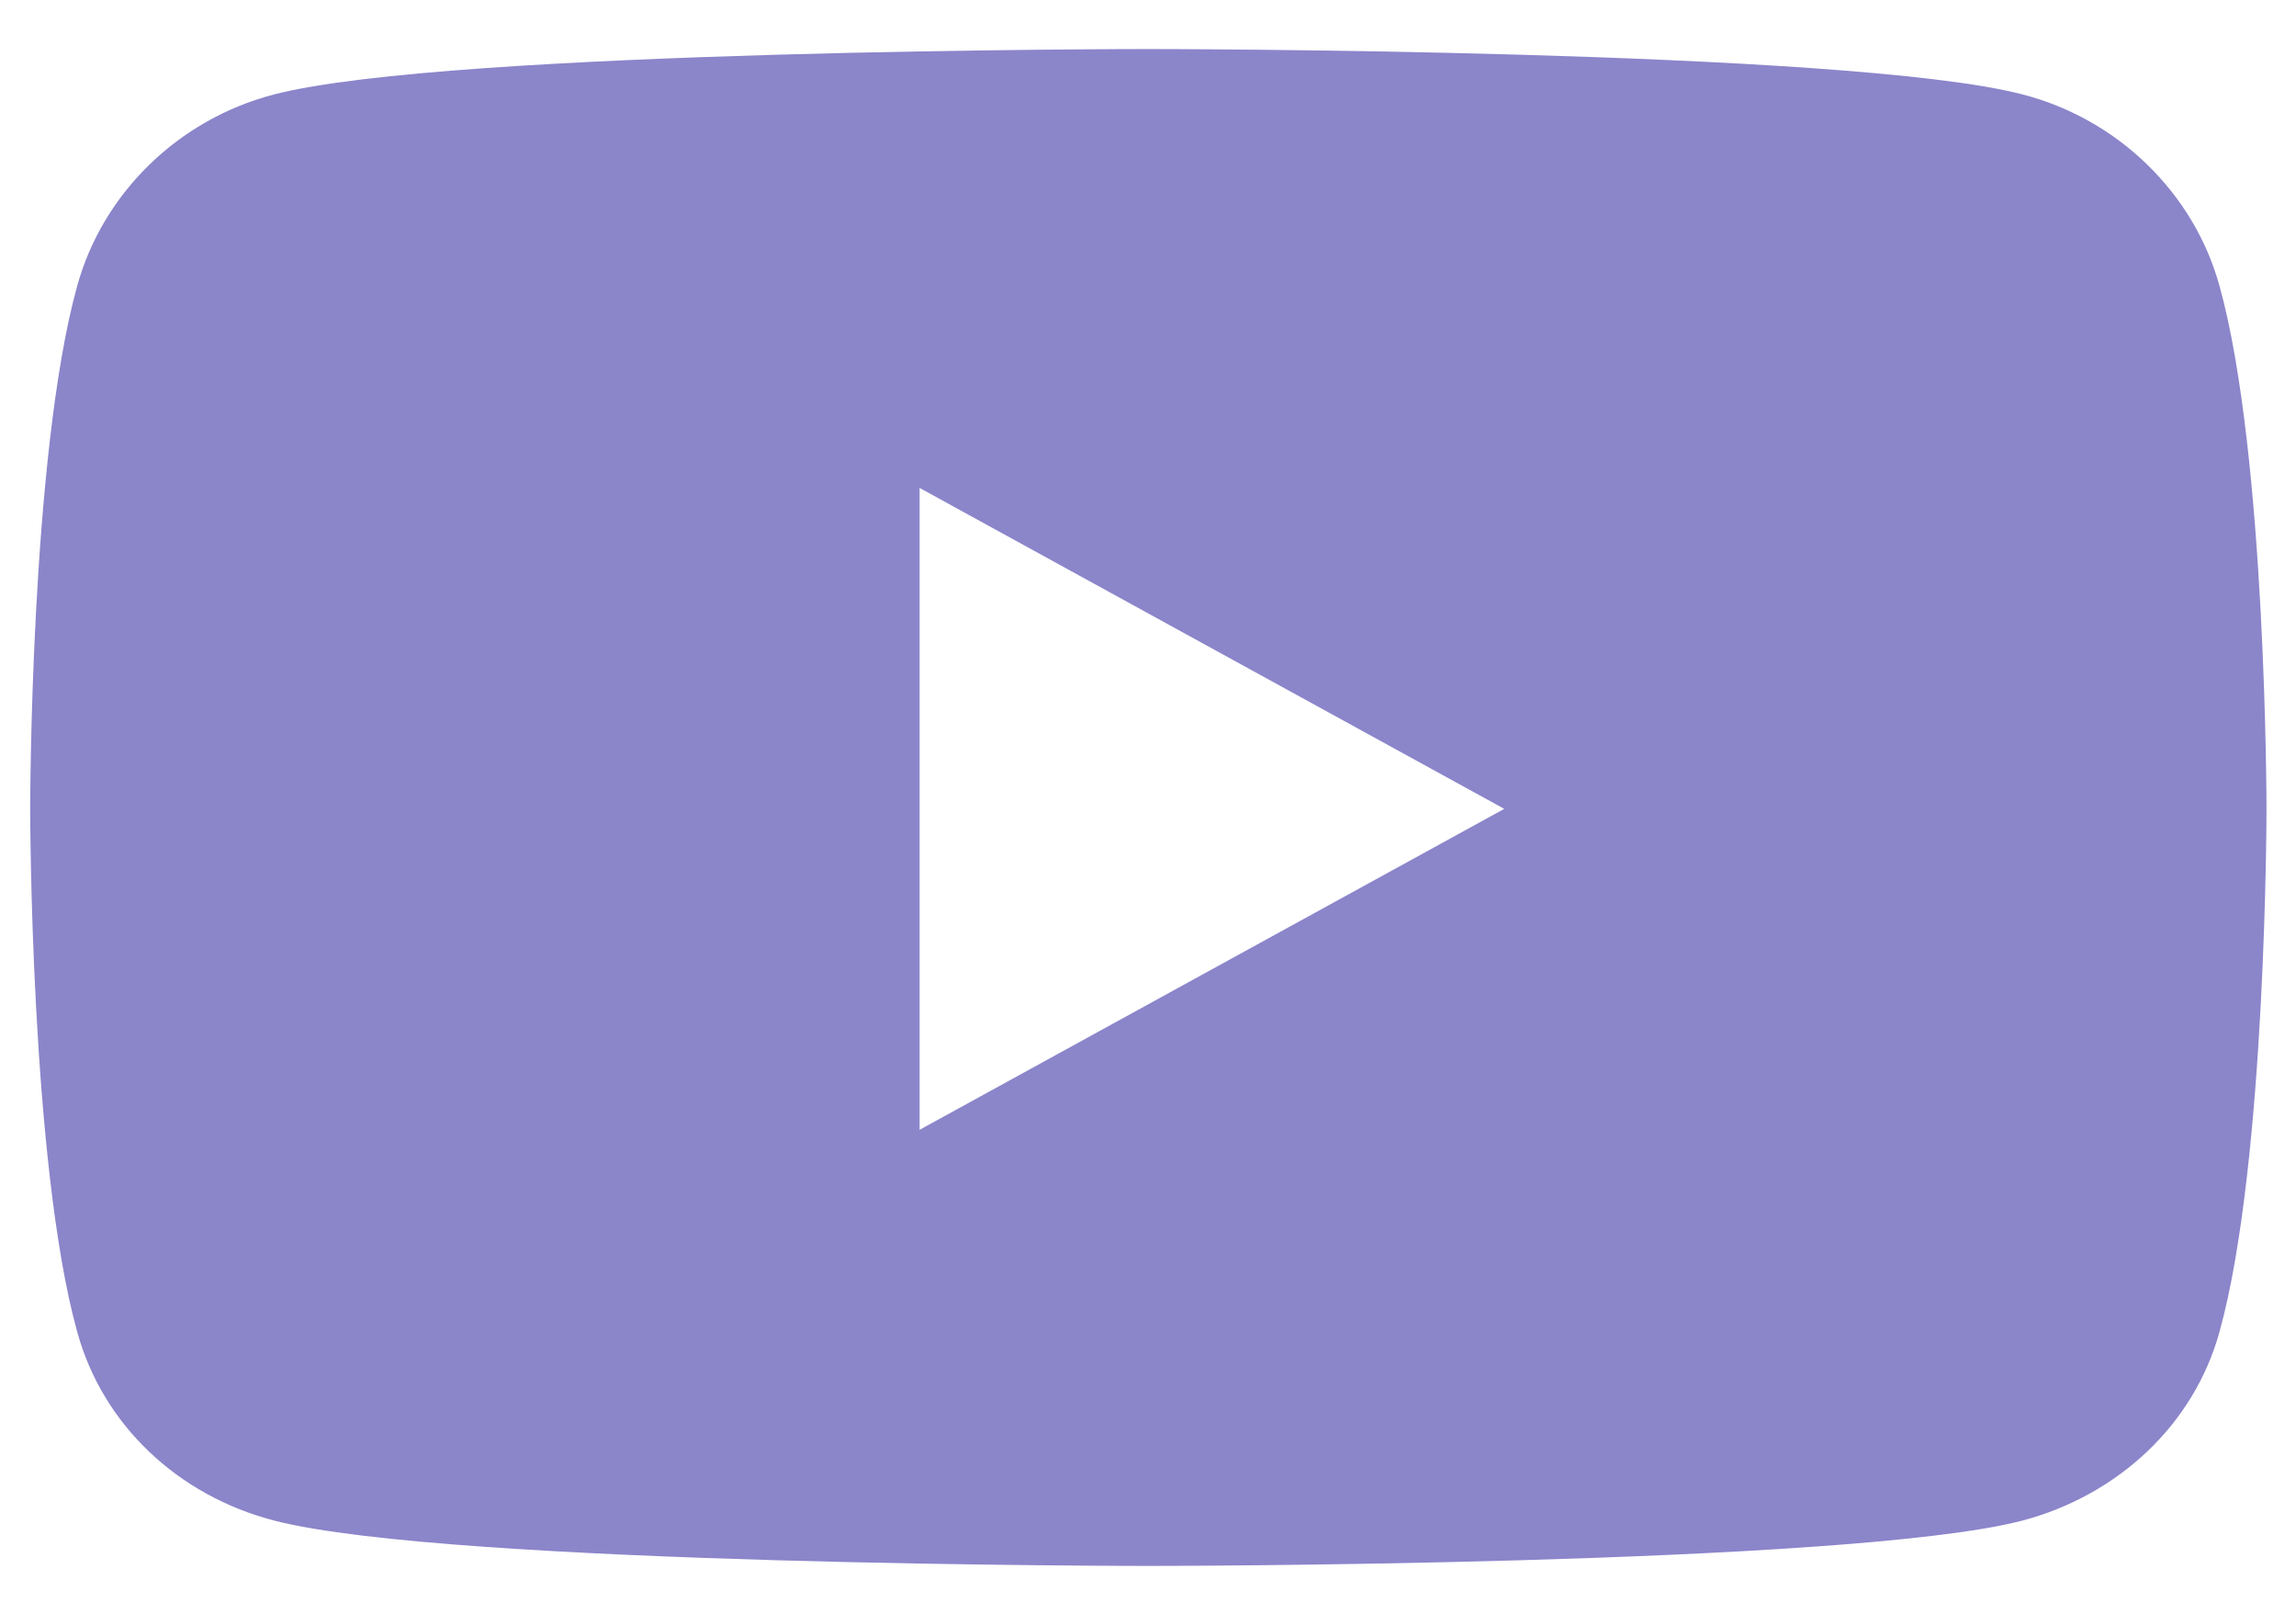 <?xml version="1.0" encoding="UTF-8" standalone="no"?>
<svg
   id="Layer_2"
   data-name="Layer 2"
   viewBox="0 0 31.48 22.13"
   version="1.1"
   sodipodi:docname="Youtube.svg"
   inkscape:version="1.1 (c68e22c387, 2021-05-23)"
   xmlns:inkscape="http://www.inkscape.org/namespaces/inkscape"
   xmlns:sodipodi="http://sodipodi.sourceforge.net/DTD/sodipodi-0.dtd"
   xmlns="http://www.w3.org/2000/svg"
   xmlns:svg="http://www.w3.org/2000/svg">
  <sodipodi:namedview
     id="namedview10"
     pagecolor="#ffffff"
     bordercolor="#666666"
     borderopacity="1.0"
     inkscape:pageshadow="2"
     inkscape:pageopacity="0.0"
     inkscape:pagecheckerboard="0"
     showgrid="false"
     inkscape:zoom="12.084608"
     inkscape:cx="14.936356"
     inkscape:cy="11.37811"
     inkscape:window-width="1536"
     inkscape:window-height="793"
     inkscape:window-x="1912"
     inkscape:window-y="-1"
     inkscape:window-maximized="1"
     inkscape:current-layer="Layer_2" />
  <defs
     id="defs4">
    <style
       id="style2">
      .cls-1 {
        fill: #8b85ca;
        stroke-width: 0px;
      }
    </style>
  </defs>
  <g
     id="Layer_1-2"
     data-name="Layer 1"
     transform="matrix(0.974,0,0,0.94,0.414,0.663)">
    <path
       class="cls-1"
       d="m 31.48,11.09 c 0,0 0,5.15 -0.66,7.62 -0.36,1.36 -1.43,2.39 -2.78,2.76 -2.46,0.66 -12.3,0.66 -12.3,0.66 0,0 -9.84,0 -12.3,-0.66 C 2.09,21.11 1.02,20.08 0.66,18.71 0,16.24 0,11.09 0,11.09 0,11.09 0,5.94 0.66,3.47 1.02,2.11 2.09,1.03 3.44,0.67 5.9,0.01 15.74,0.01 15.74,0.01 c 0,0 9.84,0 12.3,0.66 1.35,0.36 2.42,1.44 2.78,2.8 0.66,2.47 0.66,7.62 0.66,7.62 z m -10.73,0 -8.23,-4.68 v 9.36 z"
       id="path6" />
  </g>
</svg>
